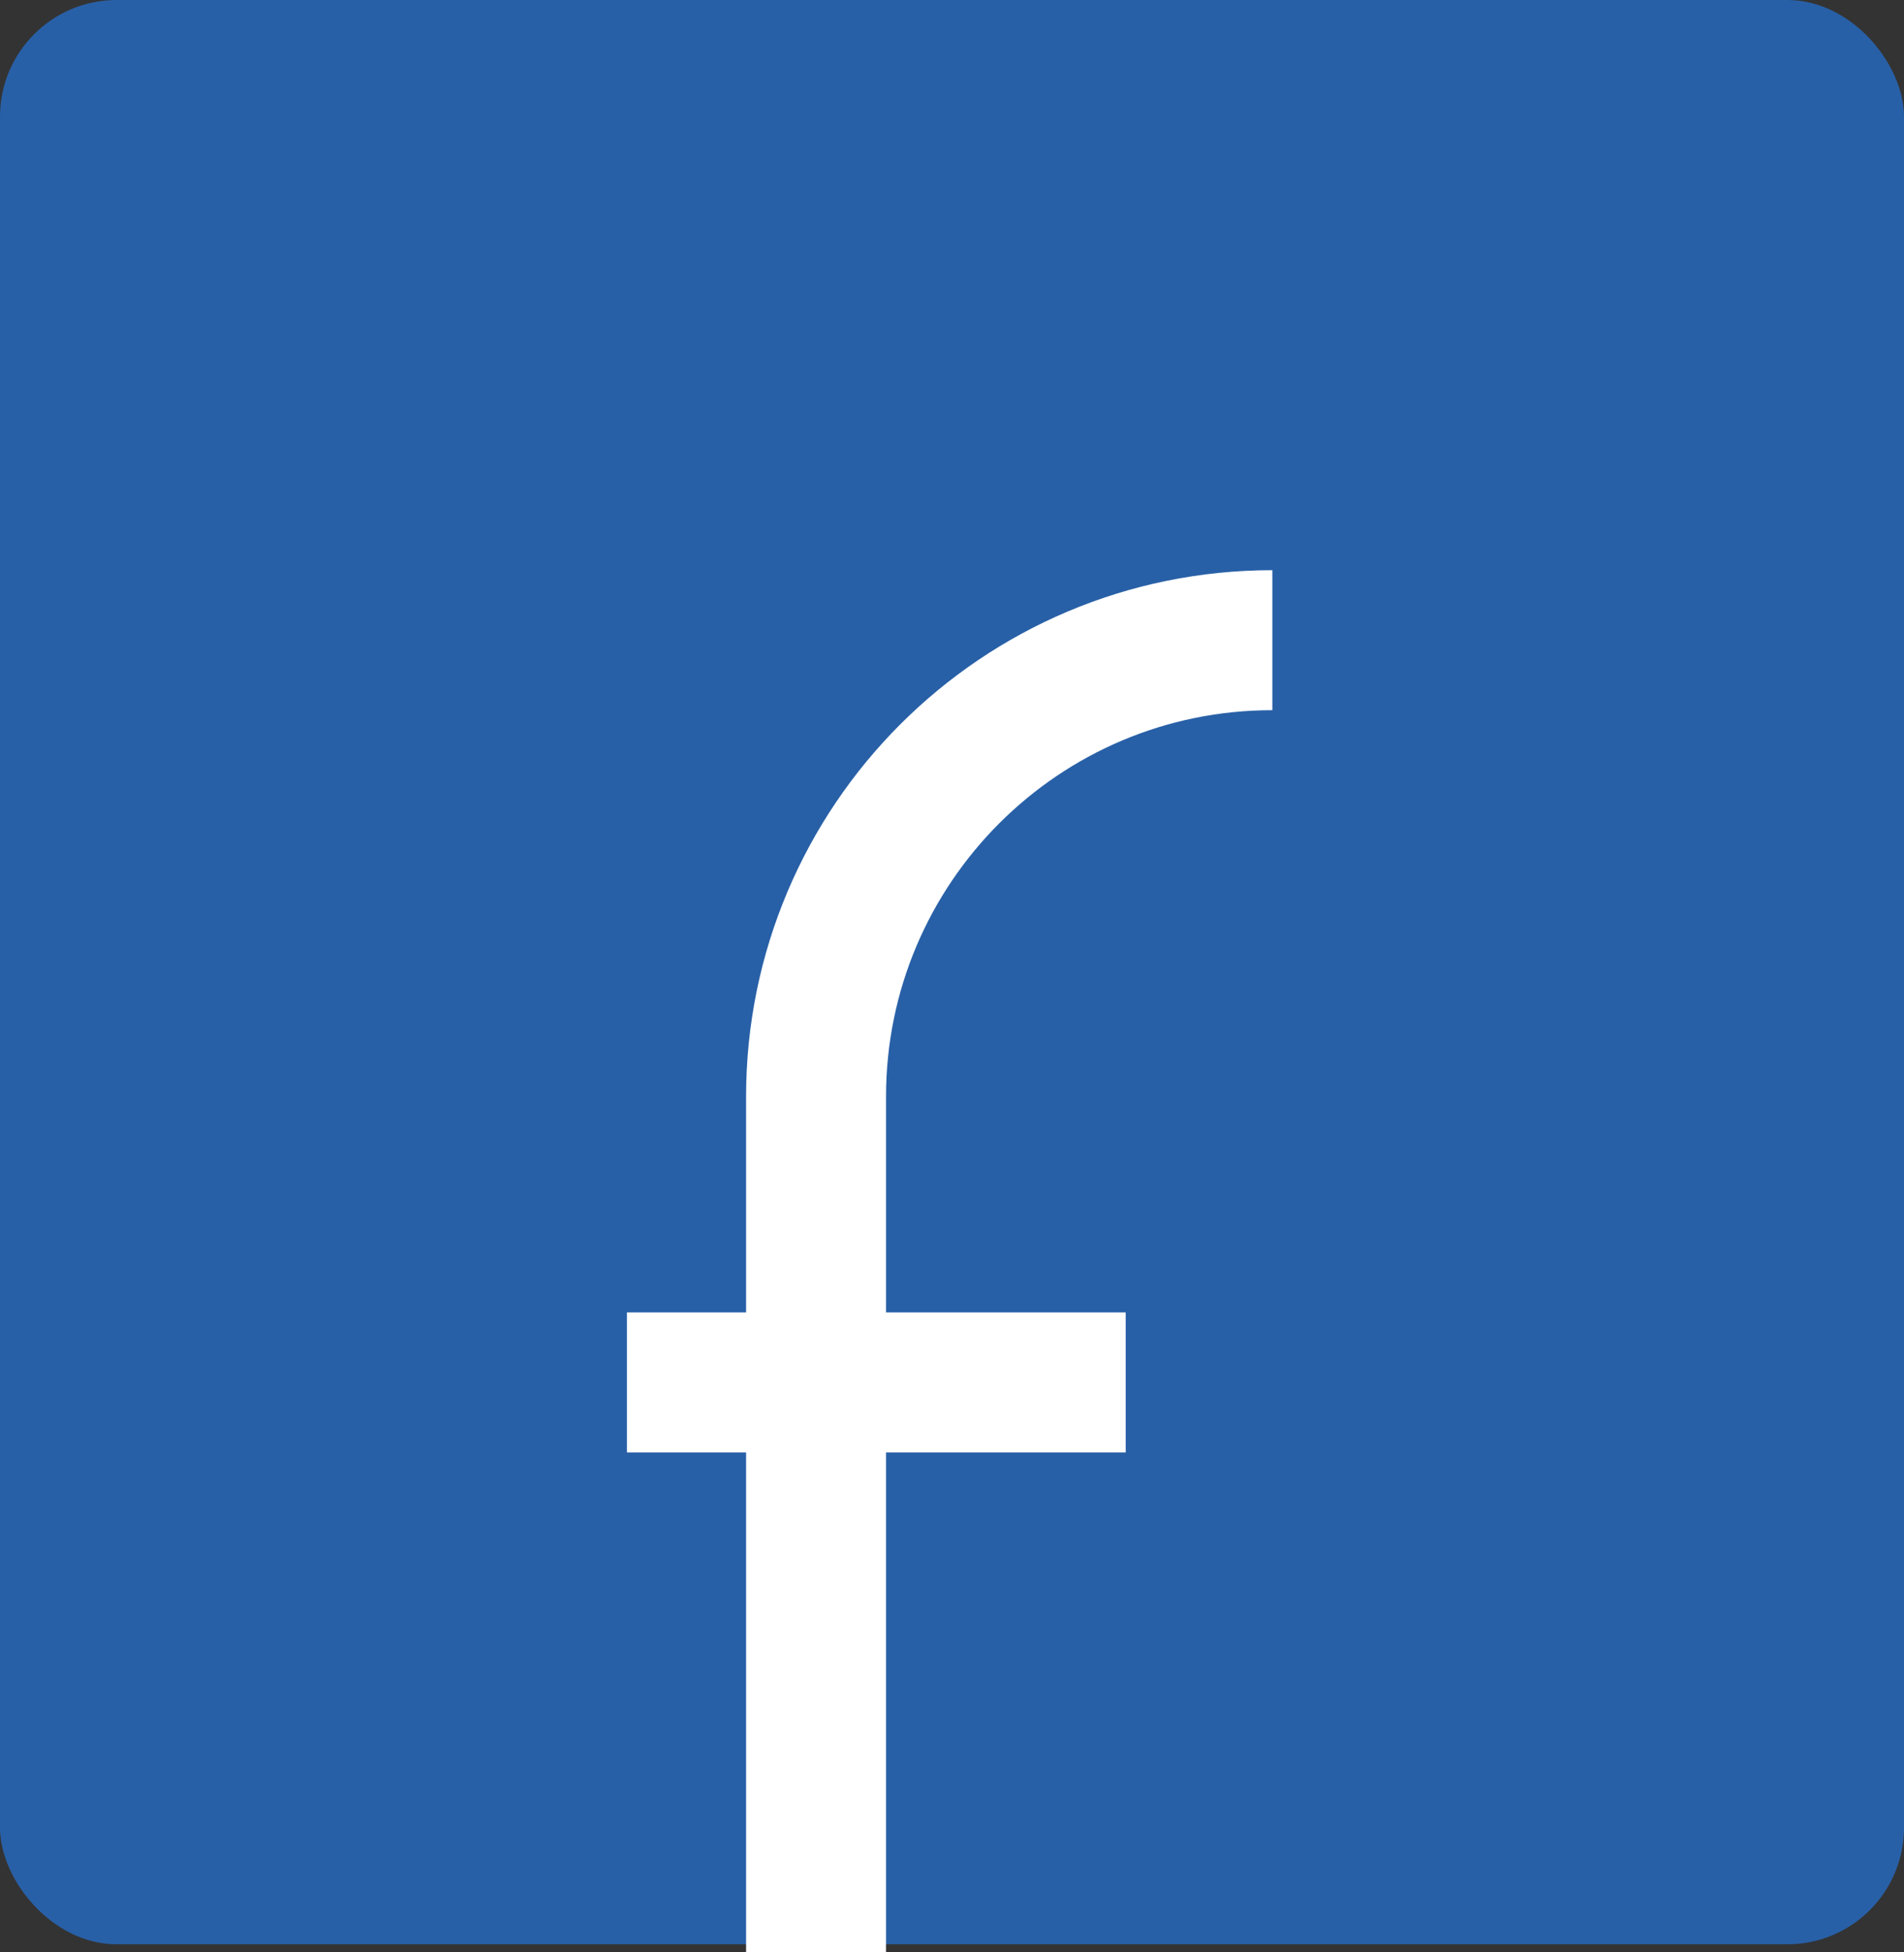 <?xml version="1.0" encoding="UTF-8"?> <svg xmlns="http://www.w3.org/2000/svg" xmlns:xlink="http://www.w3.org/1999/xlink" width="40px" height="41px" viewBox="0 0 40 41" version="1.1"><rect x="0" y="0" width="40" height="41" fill="#333333" stroke="none"/><title>E3C2F41D-FDC2-4225-835D-109FE541A6D1</title><g id="Page-1" stroke="none" stroke-width="1" fill="none" fill-rule="evenodd"><g id="Service" transform="translate(-1413, -3148)"><g id="Group-3" transform="translate(0, 2877)"><g id="Group" transform="translate(1318, 271)"><g id="facebook-blue" transform="translate(95, 0)"><rect id="Rectangle" fill="#2860A7" x="0" y="0" width="40" height="40.83" rx="2.45"></rect><g id="Group-5" transform="translate(13.171, 13.444)" stroke="#FFFFFF" stroke-width="2.94"><path d="M3.973,27.556 L3.973,9.587 C3.973,4.292 8.265,9.72580713e-16 13.559,0 L13.559,0 L13.559,0" id="Path-3"></path><line x1="0" y1="15.587" x2="10.478" y2="15.587" id="Path-4"></line></g></g></g></g></g></g></svg> 
